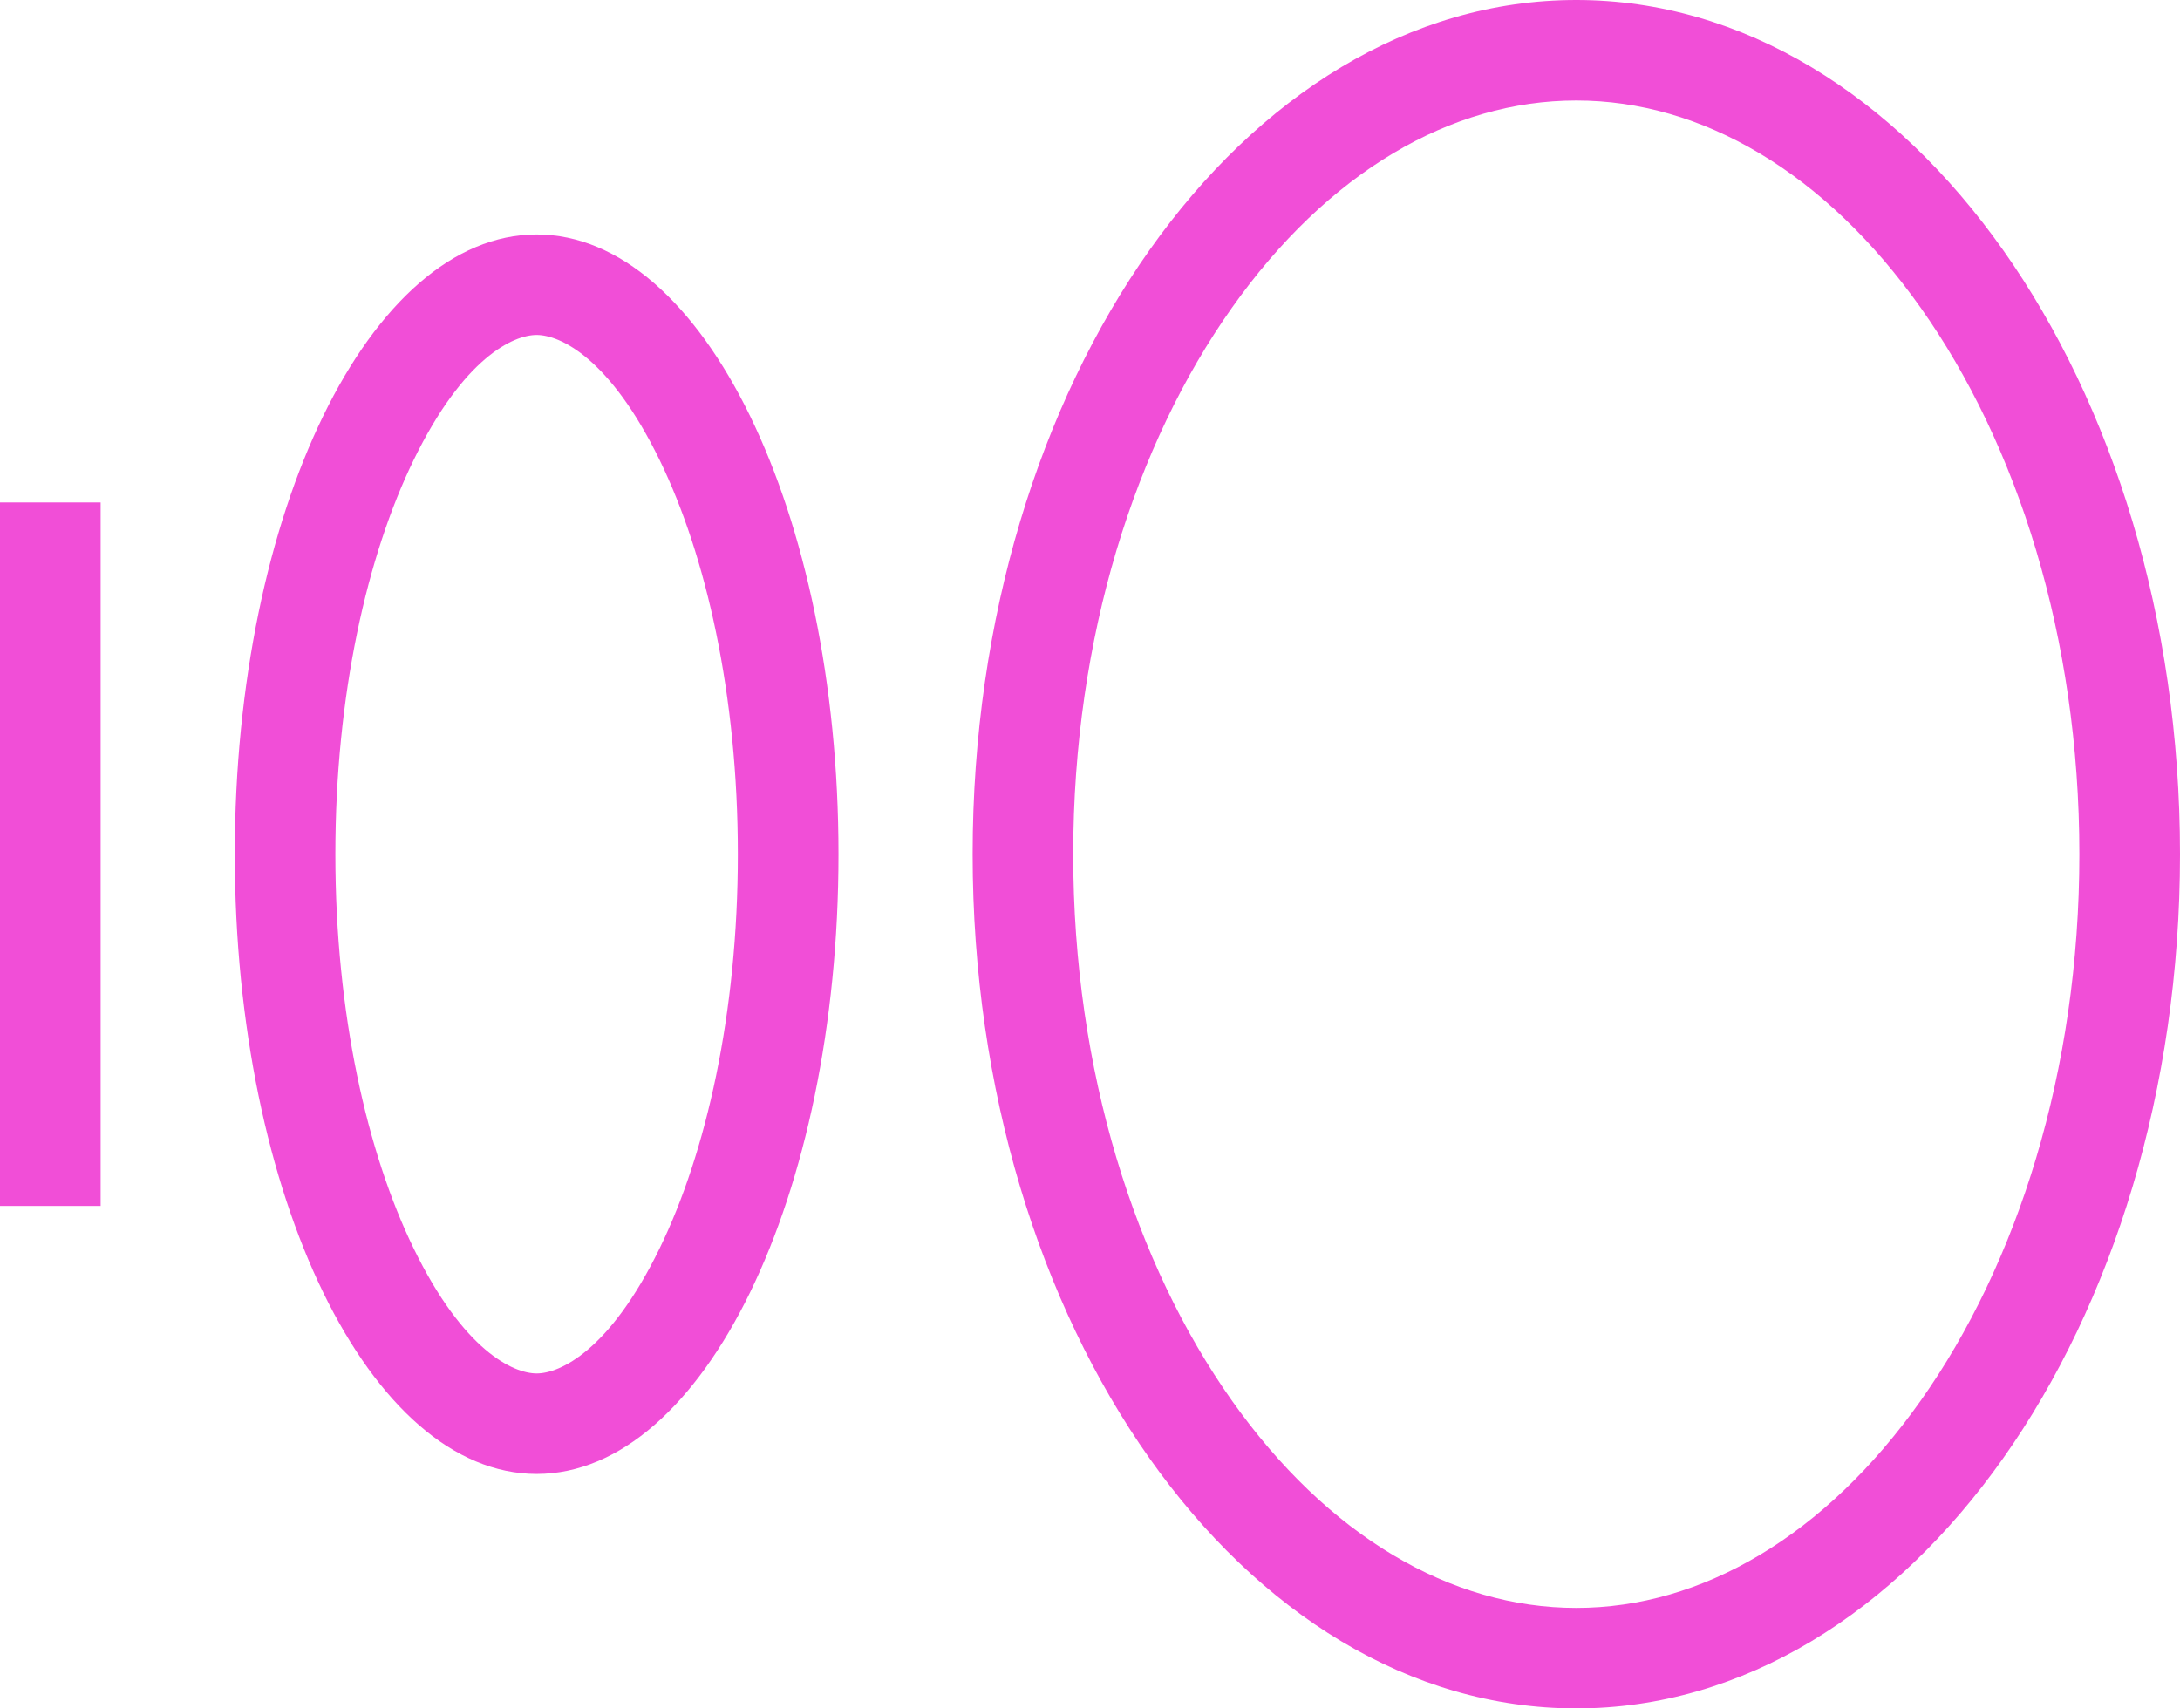 <?xml version="1.0" encoding="UTF-8"?> <svg xmlns="http://www.w3.org/2000/svg" width="37" height="29" viewBox="0 0 37 29" fill="none"> <path fill-rule="evenodd" clip-rule="evenodd" d="M1.708 8.529L1.708 20.471H0L5.22519e-07 8.529H1.708Z" fill="#F14ED7"></path> <path fill-rule="evenodd" clip-rule="evenodd" d="M7.021 21.192C7.868 22.933 8.713 23.314 9.108 23.314C9.502 23.314 10.347 22.933 11.195 21.192C11.986 19.568 12.523 17.204 12.523 14.5C12.523 11.796 11.986 9.432 11.195 7.808C10.347 6.068 9.502 5.686 9.108 5.686C8.713 5.686 7.868 6.068 7.021 7.808C6.23 9.432 5.692 11.796 5.692 14.5C5.692 17.204 6.23 19.568 7.021 21.192ZM3.985 14.5C3.985 20.31 6.278 25.02 9.108 25.02C11.937 25.02 14.231 20.31 14.231 14.5C14.231 8.69 11.937 3.98 9.108 3.98C6.278 3.98 3.985 8.69 3.985 14.5Z" fill="#F14ED7"></path> <path fill-rule="evenodd" clip-rule="evenodd" d="M32.604 23.769C34.232 21.466 35.292 18.194 35.292 14.5C35.292 10.806 34.232 7.534 32.604 5.231C30.973 2.923 28.88 1.706 26.754 1.706C24.628 1.706 22.535 2.923 20.904 5.231C19.276 7.534 18.215 10.806 18.215 14.5C18.215 18.194 19.276 21.466 20.904 23.769C22.535 26.077 24.628 27.294 26.754 27.294C28.88 27.294 30.973 26.077 32.604 23.769ZM26.754 29C32.413 29 37 22.508 37 14.5C37 6.492 32.413 0 26.754 0C21.095 0 16.508 6.492 16.508 14.5C16.508 22.508 21.095 29 26.754 29Z" fill="#F14ED7"></path> </svg> 